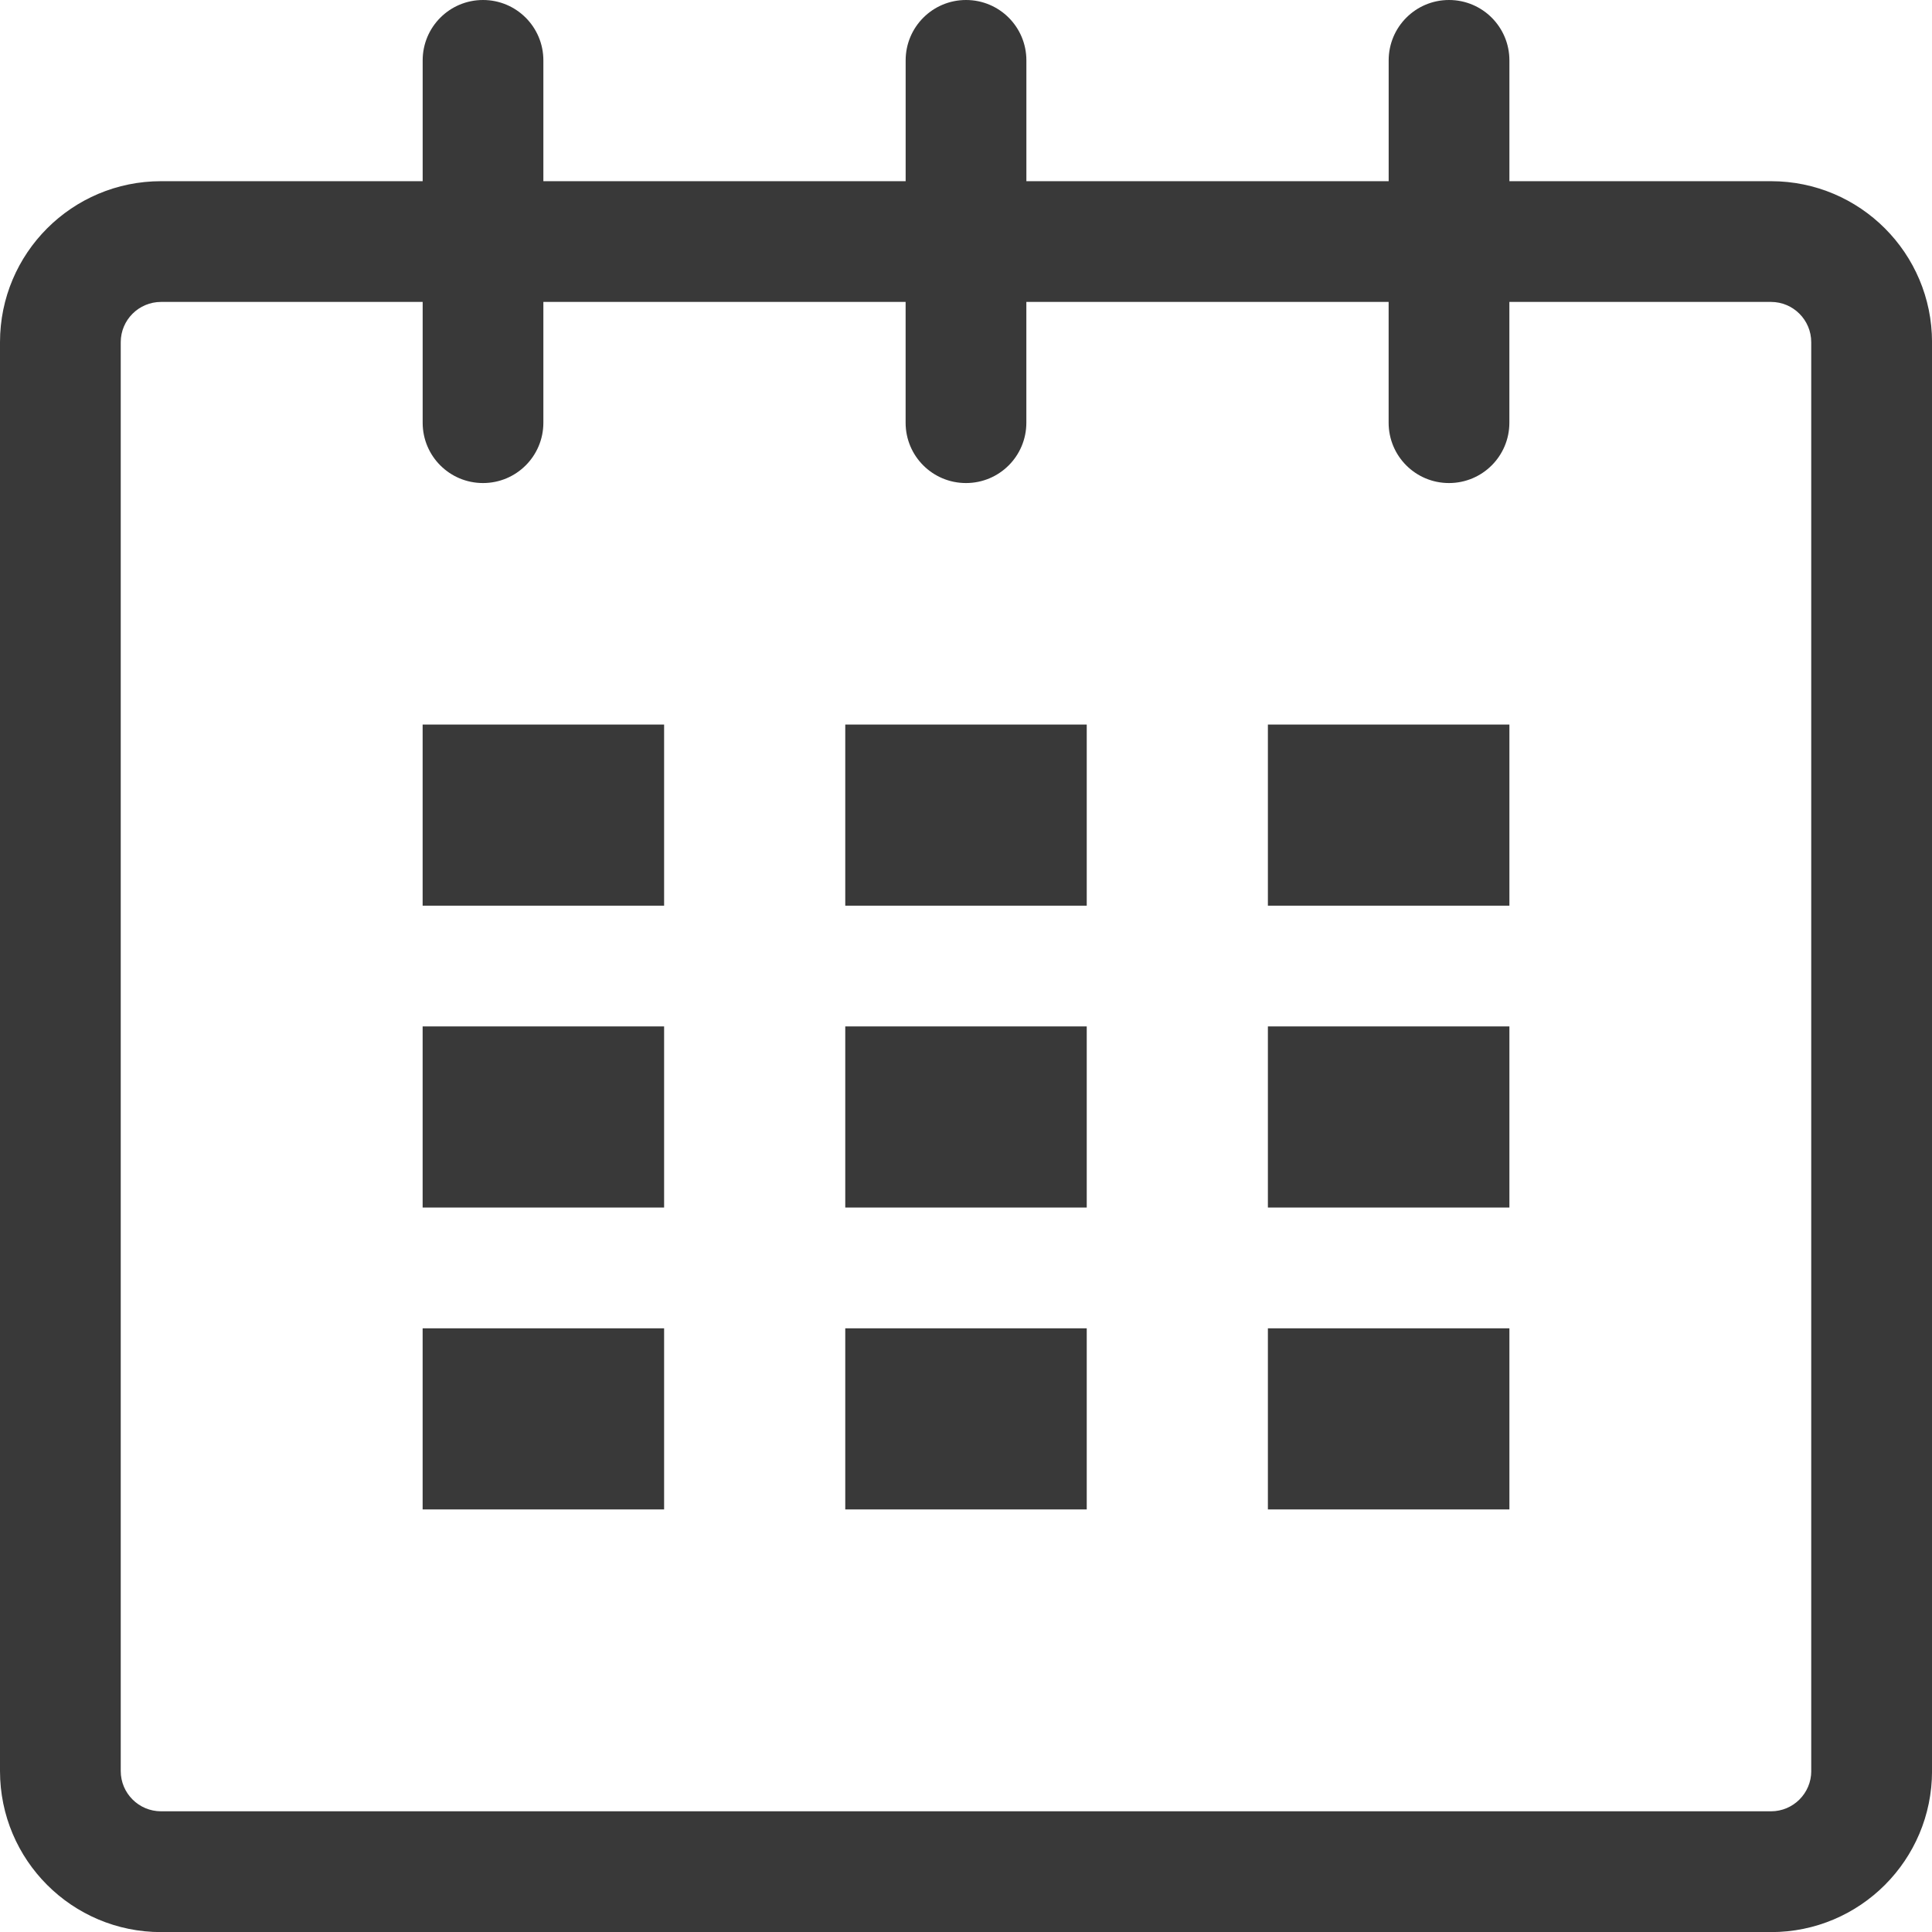 <?xml version="1.0" encoding="utf-8"?>
<!-- Generator: Adobe Illustrator 16.0.0, SVG Export Plug-In . SVG Version: 6.00 Build 0)  -->
<!DOCTYPE svg PUBLIC "-//W3C//DTD SVG 1.1//EN" "http://www.w3.org/Graphics/SVG/1.1/DTD/svg11.dtd">
<svg version="1.1" id="Layer_1" xmlns="http://www.w3.org/2000/svg" xmlns:xlink="http://www.w3.org/1999/xlink" x="0px" y="0px"
	 width="58.23px" height="58.232px" viewBox="0 0 58.23 58.232" enable-background="new 0 0 58.23 58.232" xml:space="preserve">
<g id="calendar_2_">
	<path fill="#393939" d="M53.379,5.461h-7.886V1.82c0-1.006-0.814-1.82-1.82-1.82s-1.819,0.814-1.819,1.82v3.641H30.935V1.82
		c0-1.006-0.813-1.82-1.819-1.82s-1.82,0.814-1.82,1.82v3.641H16.377V1.82c0-1.006-0.814-1.82-1.819-1.82
		c-1.006,0-1.819,0.814-1.819,1.82v3.641H4.854C2.172,5.461,0,7.633,0,10.313v43.066c0,2.682,2.172,4.854,4.854,4.854h48.525
		c2.68,0,4.852-2.172,4.852-4.854V10.313C58.23,7.633,56.059,5.461,53.379,5.461z M54.591,53.379c0,0.67-0.544,1.213-1.212,1.213
		H4.854c-0.67,0-1.215-0.543-1.215-1.213V10.313c0-0.67,0.545-1.213,1.215-1.213h7.885v3.641c0,1.006,0.813,1.818,1.819,1.818
		c1.005,0,1.819-0.813,1.819-1.818V9.1h10.918v3.641c0,1.006,0.814,1.818,1.82,1.818s1.819-0.813,1.819-1.818V9.1h10.919v3.641
		c0,1.006,0.813,1.818,1.819,1.818s1.82-0.813,1.82-1.818V9.1h7.886c0.668,0,1.212,0.543,1.212,1.213V53.379z"/>
	<rect x="12.738" y="21.838" fill="#393939" width="7.278" height="5.459"/>
	<rect x="12.738" y="30.936" fill="#393939" width="7.278" height="5.459"/>
	<rect x="12.738" y="40.035" fill="#393939" width="7.278" height="5.459"/>
	<rect x="25.476" y="40.035" fill="#393939" width="7.278" height="5.459"/>
	<rect x="25.476" y="30.936" fill="#393939" width="7.278" height="5.459"/>
	<rect x="25.476" y="21.838" fill="#393939" width="7.278" height="5.459"/>
	<rect x="38.214" y="40.035" fill="#393939" width="7.279" height="5.459"/>
	<rect x="38.214" y="30.936" fill="#393939" width="7.279" height="5.459"/>
	<rect x="38.214" y="21.838" fill="#393939" width="7.279" height="5.459"/>
</g>
</svg>
